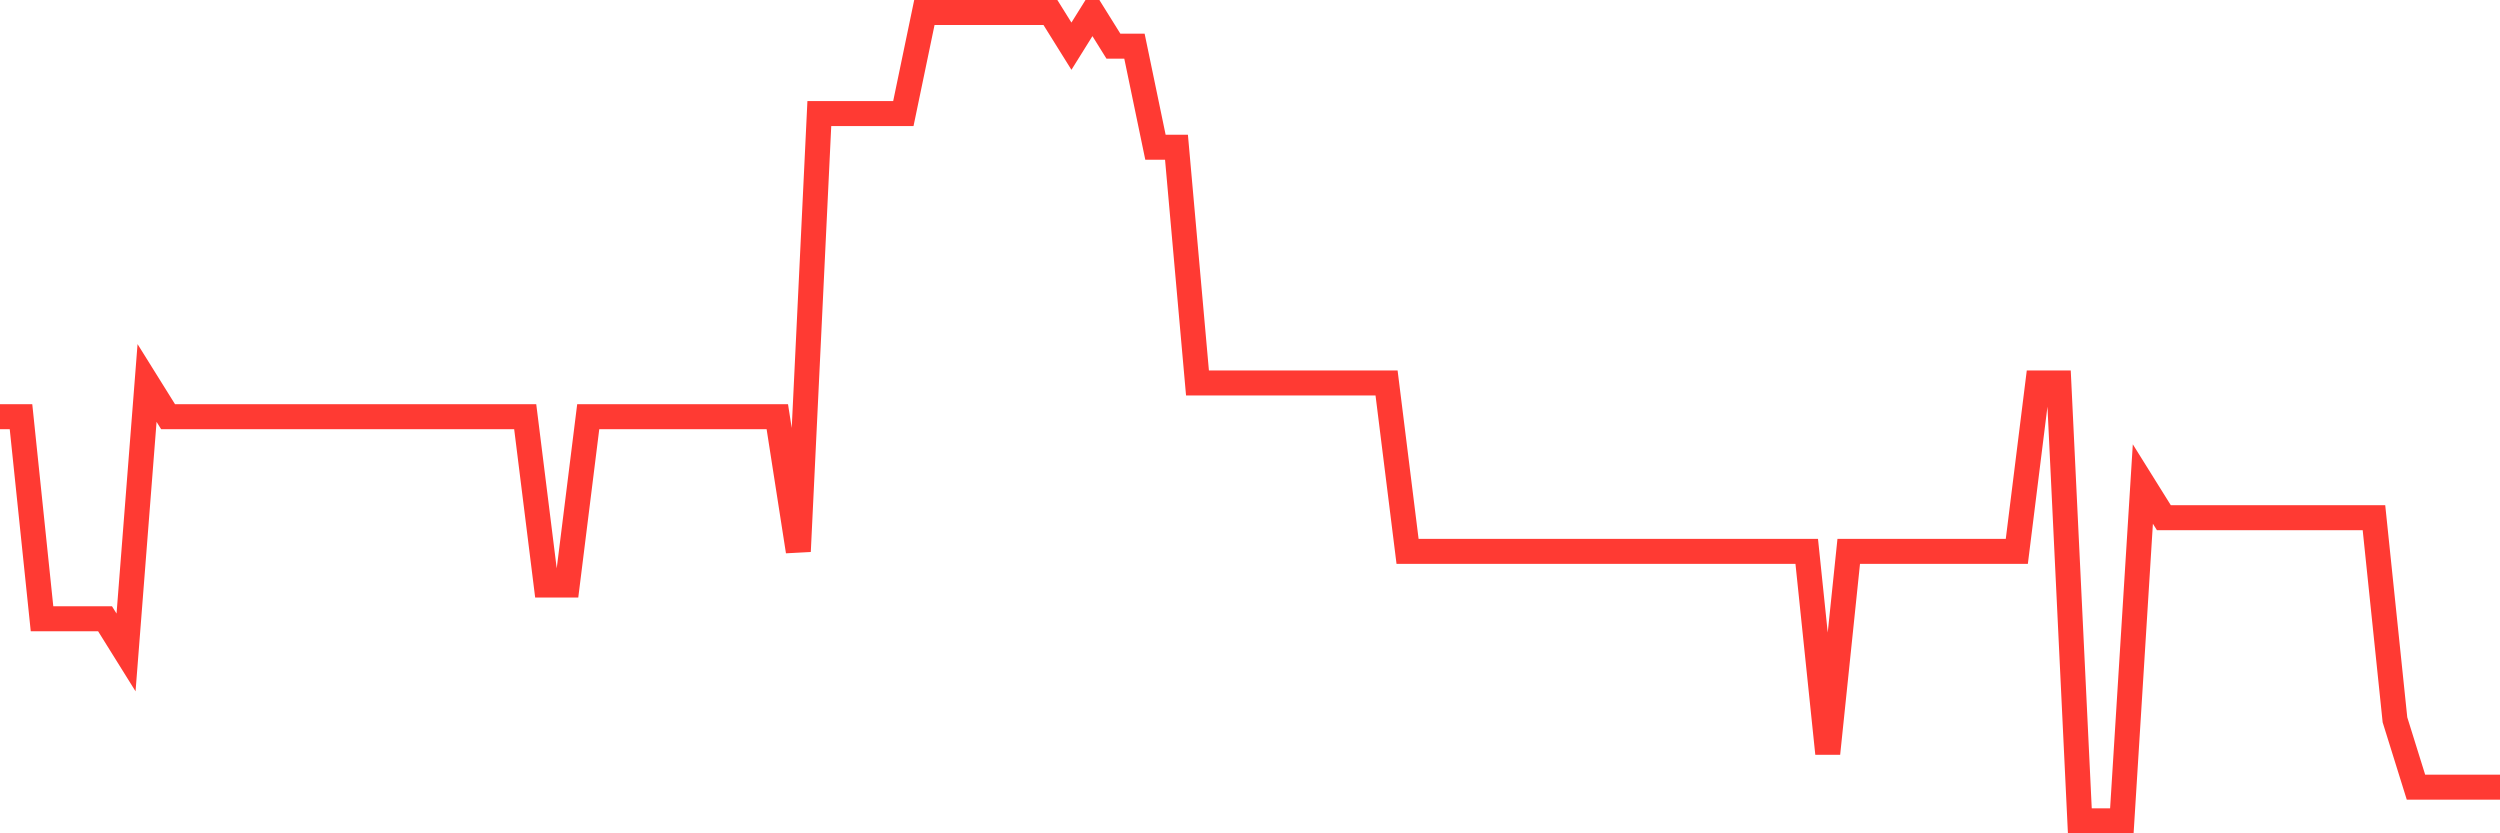 <svg
  xmlns="http://www.w3.org/2000/svg"
  xmlns:xlink="http://www.w3.org/1999/xlink"
  width="120"
  height="40"
  viewBox="0 0 120 40"
  preserveAspectRatio="none"
>
  <polyline
    points="0,20 1.008,20 2.017,29.7 3.025,29.7 4.034,29.7 5.042,29.7 6.05,31.317 7.059,18.383 8.067,20 9.076,20 10.084,20 11.092,20 12.101,20 13.109,20 14.118,20 15.126,20 16.134,20 17.143,20 18.151,20 19.16,20 20.168,20 21.176,20 22.185,20 23.193,20 24.202,20 25.21,20 26.218,28.083 27.227,28.083 28.235,20 29.244,20 30.252,20 31.261,20 32.269,20 33.277,20 34.286,20 35.294,20 36.303,20 37.311,20 38.319,26.467 39.328,5.45 40.336,5.45 41.345,5.45 42.353,5.45 43.361,5.45 44.37,0.6 45.378,0.6 46.387,0.6 47.395,0.6 48.403,0.6 49.412,0.6 50.42,0.6 51.429,2.217 52.437,0.6 53.445,2.217 54.454,2.217 55.462,7.067 56.471,7.067 57.479,18.383 58.487,18.383 59.496,18.383 60.504,18.383 61.513,18.383 62.521,18.383 63.529,18.383 64.538,18.383 65.546,18.383 66.555,18.383 67.563,26.467 68.571,26.467 69.58,26.467 70.588,26.467 71.597,26.467 72.605,26.467 73.613,26.467 74.622,26.467 75.63,26.467 76.639,26.467 77.647,26.467 78.655,26.467 79.664,26.467 80.672,26.467 81.681,26.467 82.689,26.467 83.697,26.467 84.706,26.467 85.714,26.467 86.723,26.467 87.731,36.167 88.739,26.467 89.748,26.467 90.756,26.467 91.765,26.467 92.773,26.467 93.782,26.467 94.79,26.467 95.798,26.467 96.807,26.467 97.815,18.383 98.824,18.383 99.832,39.4 100.84,39.4 101.849,39.4 102.857,23.233 103.866,24.85 104.874,24.85 105.882,24.85 106.891,24.85 107.899,24.85 108.908,24.85 109.916,24.85 110.924,24.85 111.933,24.85 112.941,24.85 113.95,24.85 114.958,34.55 115.966,37.783 116.975,37.783 117.983,37.783 118.992,37.783 120,37.783"
    fill="none"
    stroke="#ff3a33"
    stroke-width="1.2"
  >
  </polyline>
</svg>